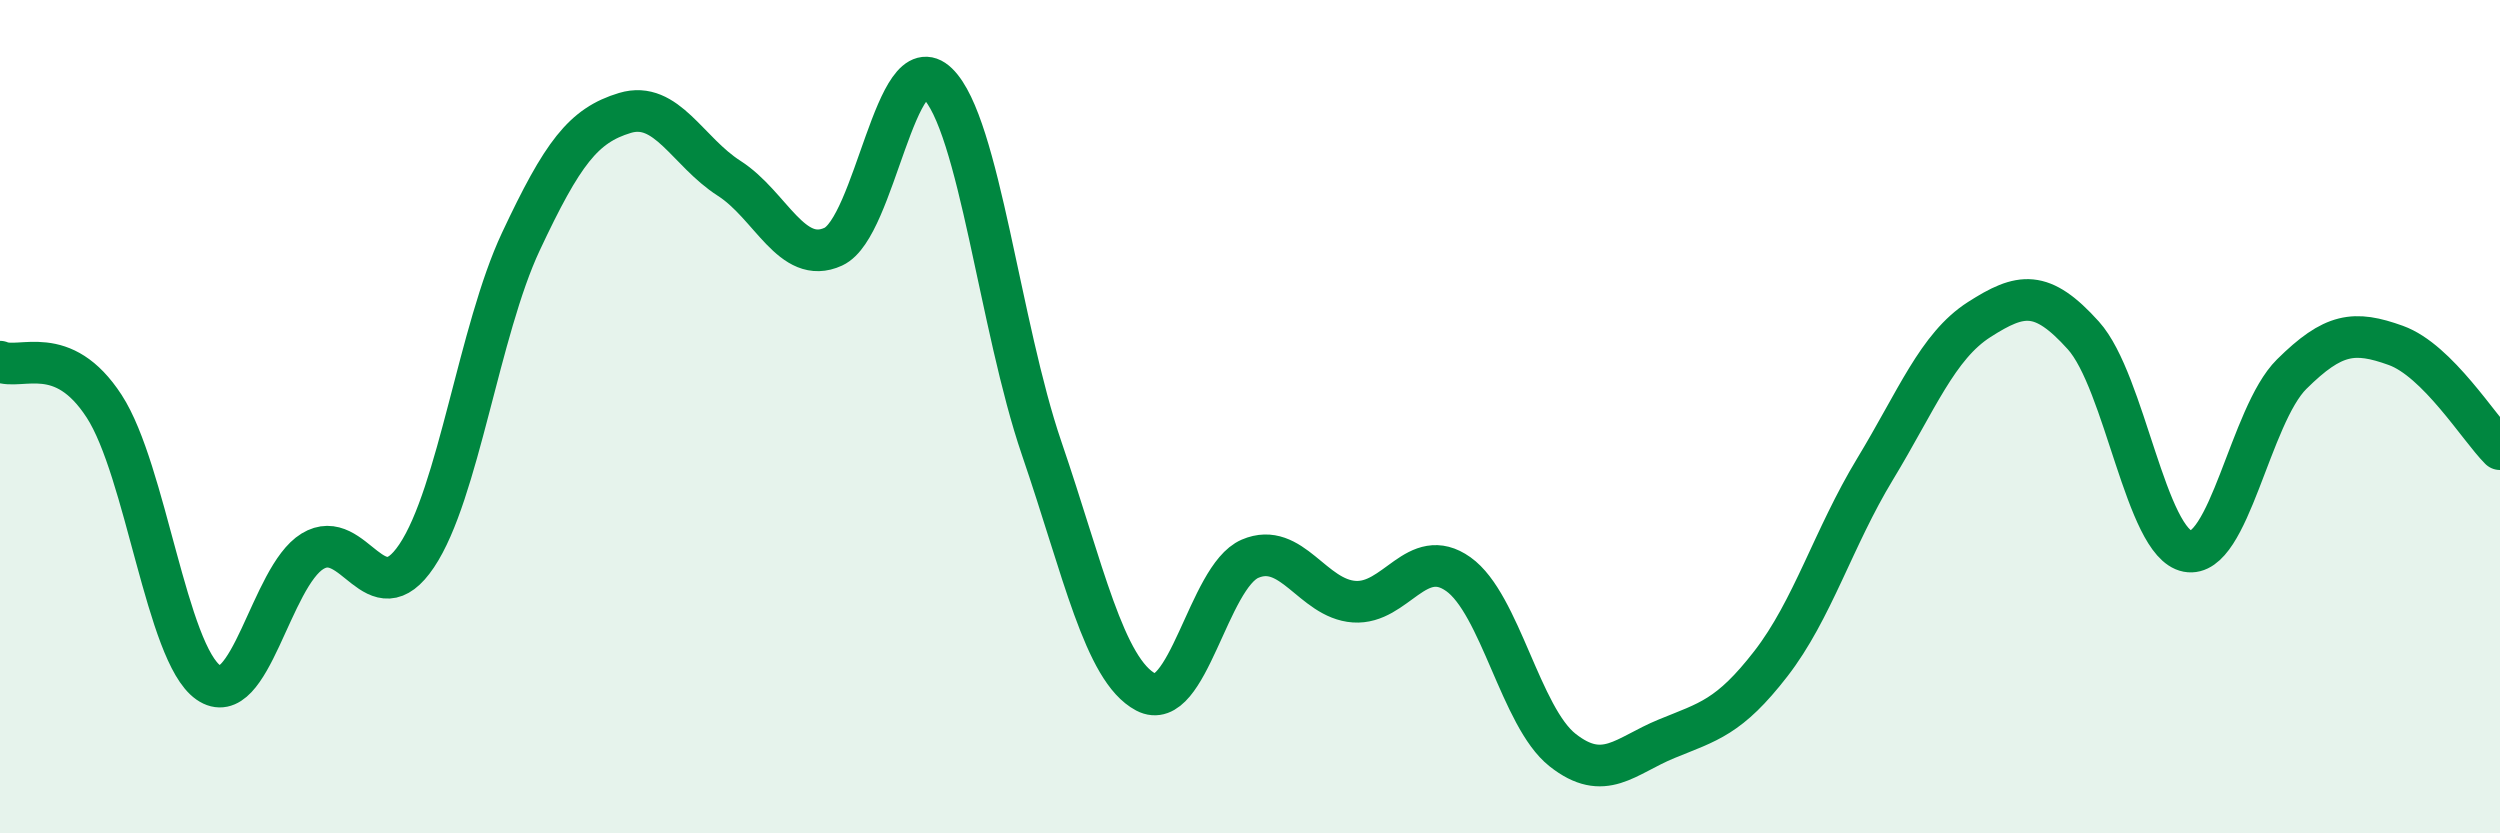 
    <svg width="60" height="20" viewBox="0 0 60 20" xmlns="http://www.w3.org/2000/svg">
      <path
        d="M 0,8.68 C 0.5,8.89 1.5,8.21 2.5,9.75 C 3.5,11.29 4,15.68 5,16.38 C 6,17.08 6.5,13.84 7.5,13.23 C 8.5,12.62 9,14.83 10,13.34 C 11,11.85 11.5,7.93 12.5,5.8 C 13.5,3.67 14,3.01 15,2.71 C 16,2.41 16.5,3.64 17.5,4.28 C 18.5,4.92 19,6.38 20,5.92 C 21,5.46 21.5,1.03 22.5,2 C 23.5,2.97 24,7.84 25,10.76 C 26,13.68 26.5,16.08 27.5,16.61 C 28.5,17.14 29,13.84 30,13.41 C 31,12.98 31.5,14.37 32.5,14.44 C 33.5,14.51 34,13.07 35,13.78 C 36,14.49 36.5,17.21 37.5,18 C 38.5,18.79 39,18.14 40,17.73 C 41,17.32 41.5,17.22 42.5,15.93 C 43.5,14.64 44,12.91 45,11.26 C 46,9.61 46.5,8.31 47.5,7.67 C 48.5,7.03 49,6.94 50,8.05 C 51,9.16 51.5,13.04 52.5,13.23 C 53.5,13.42 54,9.97 55,8.98 C 56,7.99 56.5,7.93 57.5,8.29 C 58.5,8.65 59.5,10.28 60,10.78L60 20L0 20Z"
        fill="#008740"
        opacity="0.1"
        stroke-linecap="round"
        stroke-linejoin="round"
      />
      <path
        d="M 0,8.68 C 0.5,8.89 1.5,8.21 2.5,9.75 C 3.5,11.29 4,15.68 5,16.38 C 6,17.08 6.5,13.84 7.5,13.23 C 8.5,12.62 9,14.83 10,13.34 C 11,11.85 11.5,7.93 12.5,5.8 C 13.5,3.67 14,3.01 15,2.71 C 16,2.41 16.5,3.64 17.5,4.28 C 18.5,4.92 19,6.38 20,5.92 C 21,5.46 21.5,1.03 22.5,2 C 23.5,2.97 24,7.84 25,10.76 C 26,13.68 26.5,16.08 27.5,16.61 C 28.5,17.14 29,13.84 30,13.41 C 31,12.98 31.5,14.37 32.5,14.44 C 33.5,14.51 34,13.07 35,13.78 C 36,14.49 36.5,17.21 37.5,18 C 38.5,18.79 39,18.14 40,17.73 C 41,17.32 41.5,17.22 42.5,15.93 C 43.5,14.64 44,12.91 45,11.26 C 46,9.61 46.5,8.31 47.5,7.67 C 48.5,7.03 49,6.94 50,8.05 C 51,9.16 51.5,13.04 52.5,13.23 C 53.5,13.42 54,9.97 55,8.98 C 56,7.99 56.5,7.93 57.5,8.29 C 58.5,8.65 59.5,10.28 60,10.78"
        stroke="#008740"
        stroke-width="1"
        fill="none"
        stroke-linecap="round"
        stroke-linejoin="round"
      />
    </svg>
  
